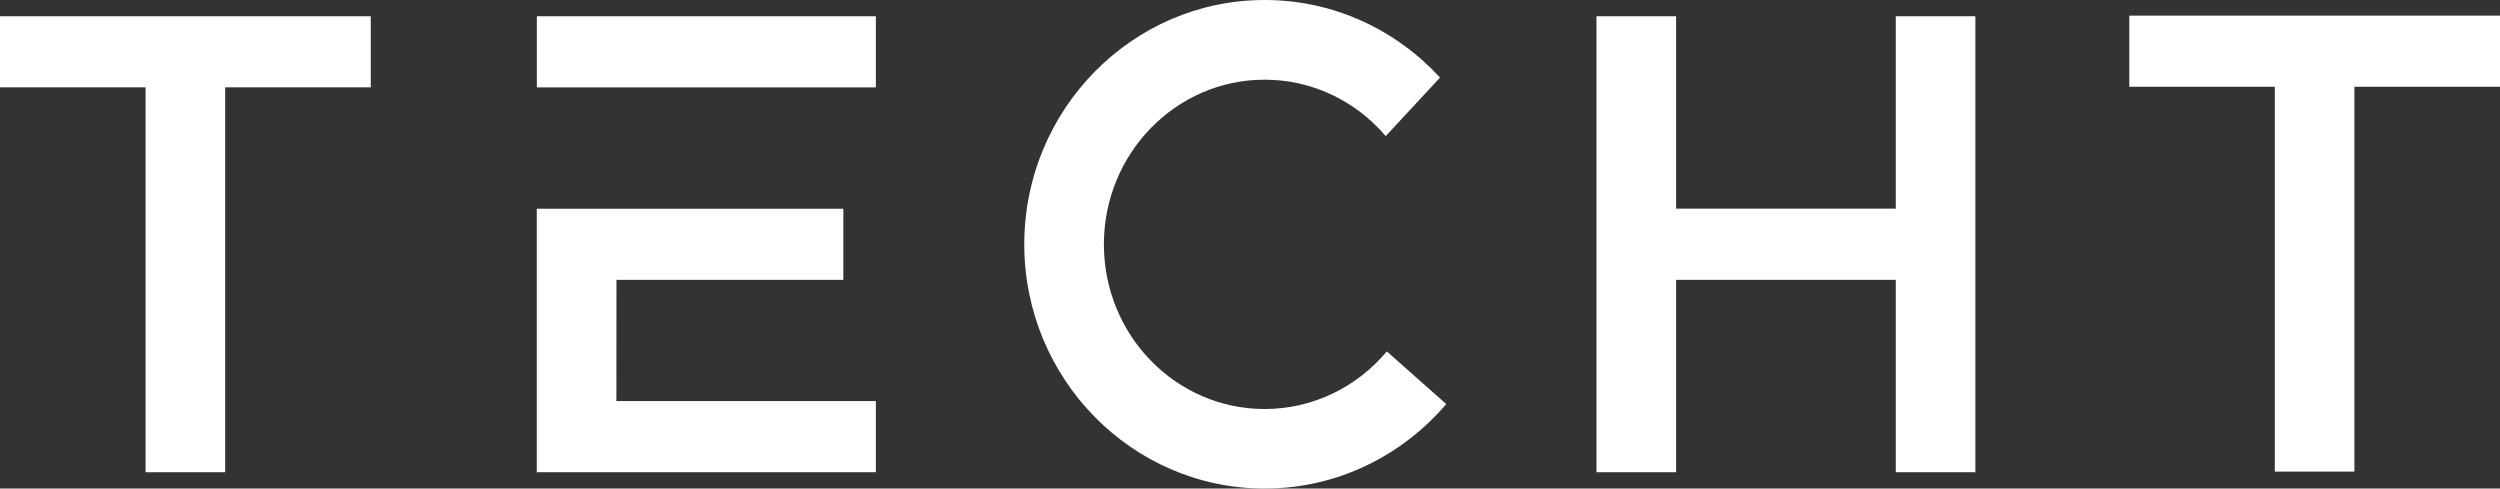 <?xml version="1.0" encoding="UTF-8" standalone="no"?>
<!-- Created with Inkscape (http://www.inkscape.org/) -->

<svg width="35.359" height="6.91" viewBox="0 0 35.359 6.91" version="1.1" id="svg917"
   inkscape:version="1.1 (c4e8f9e, 2021-05-24)" sodipodi:docname="logo_text.svg"
   xmlns:inkscape="http://www.inkscape.org/namespaces/inkscape"
   xmlns:sodipodi="http://sodipodi.sourceforge.net/DTD/sodipodi-0.dtd" xmlns="http://www.w3.org/2000/svg"
   xmlns:svg="http://www.w3.org/2000/svg">
   <rect x="0" y="0" width="35.359" height="6.91" fill="#333333" stroke="none"/>
   <sodipodi:namedview id="namedview919" pagecolor="#ffffff" bordercolor="#666666" borderopacity="1.0"
      inkscape:pageshadow="2" inkscape:pageopacity="0.0" inkscape:pagecheckerboard="0" inkscape:document-units="mm"
      showgrid="false" fit-margin-top="0" fit-margin-left="0" fit-margin-right="0" fit-margin-bottom="0"
      inkscape:zoom="0.67081229" inkscape:cx="-895.18336" inkscape:cy="0.745365" inkscape:window-width="2560"
      inkscape:window-height="1399" inkscape:window-x="1920" inkscape:window-y="1453" inkscape:window-maximized="0"
      inkscape:current-layer="layer1" />
   <defs id="defs914" />
   <g inkscape:label="Layer 1" inkscape:groupmode="layer" id="layer1" transform="translate(-191.364,-76.613)">
      <path d="m 226.723,76.834 h -5.243 v 1.006 h 2.058 v 5.443 h 1.126 v -5.443 h 2.059 z"
         fill="#ffffff" id="path823" style="stroke-width:0.265" />
      <path
         d="m 218.177,76.843 v 2.721 H 215.07 V 76.843 h -1.126 v 6.449 h 1.126 V 80.571 h 3.107 v 2.721 h 1.126 V 76.843 Z"
         fill="#ffffff" id="path825" style="stroke-width:0.265" />
      <path
         d="m 211.819,82.328 c -0.625,0.731 -1.543,1.195 -2.568,1.195 -1.875,0 -3.4,-1.55 -3.4,-3.455 0,-1.904 1.525,-3.455 3.4,-3.455 0.978,0 1.859,0.422 2.48,1.097 l -0.768,0.828 c -0.417,-0.489 -1.029,-0.798 -1.712,-0.798 -1.255,0 -2.274,1.043 -2.274,2.329 0,1.286 1.018,2.329 2.274,2.329 0.691,0 1.31,-0.317 1.728,-0.815 z"
         fill="#ffffff" id="path827" style="stroke-width:0.265" />
      <path d="m 203.752,76.843 h -4.795 v 1.006 h 4.795 z" fill="#ffffff" id="path829"
         style="stroke-width:0.265" />
      <path d="m 200.083,80.571 h 3.209 v -1.006 h -4.336 v 3.727 h 4.796 v -1.006 h -3.67 z"
         fill="#ffffff" id="path831" style="stroke-width:0.265" />
      <path d="m 196.608,76.843 h -5.244 v 1.005 h 2.059 v 5.444 h 1.126 v -5.444 h 2.059 z"
         fill="#ffffff" id="path833" style="stroke-width:0.265" />
   </g>
</svg>